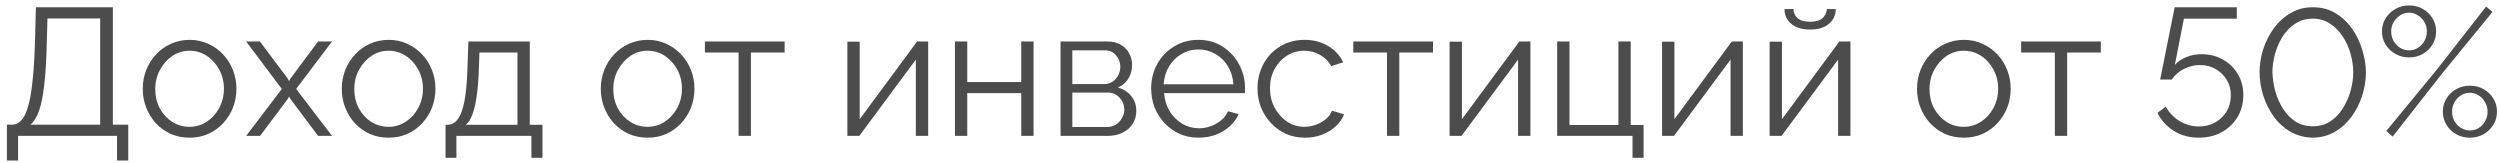 <?xml version="1.0" encoding="UTF-8"?> <svg xmlns="http://www.w3.org/2000/svg" width="276" height="18" viewBox="0 0 276 18" fill="none"> <path d="M0.76 17.72V13.76H1.36C1.733 13.76 2.06 13.607 2.34 13.3C2.633 12.993 2.88 12.5 3.08 11.82C3.293 11.127 3.46 10.2 3.58 9.04C3.713 7.88 3.807 6.44 3.86 4.72L3.96 0.8H12.46V13.76H14.16V17.72H12.92V15H2V17.72H0.76ZM3.36 13.76H11.06V2.04H5.24L5.16 4.88C5.12 6.68 5.027 8.187 4.88 9.4C4.747 10.6 4.553 11.553 4.3 12.26C4.047 12.953 3.733 13.453 3.36 13.76ZM20.921 15.2C20.174 15.2 19.48 15.06 18.84 14.78C18.214 14.487 17.667 14.093 17.201 13.6C16.747 13.093 16.394 12.52 16.14 11.88C15.887 11.227 15.761 10.54 15.761 9.82C15.761 9.073 15.887 8.38 16.14 7.74C16.394 7.087 16.754 6.513 17.221 6.02C17.687 5.513 18.234 5.12 18.86 4.84C19.5 4.547 20.194 4.4 20.941 4.4C21.687 4.4 22.374 4.547 23 4.84C23.627 5.12 24.174 5.513 24.64 6.02C25.107 6.513 25.467 7.087 25.721 7.74C25.974 8.38 26.101 9.073 26.101 9.82C26.101 10.54 25.974 11.227 25.721 11.88C25.467 12.52 25.107 13.093 24.64 13.6C24.187 14.093 23.64 14.487 23 14.78C22.374 15.06 21.68 15.2 20.921 15.2ZM17.14 9.84C17.14 10.613 17.307 11.32 17.64 11.96C17.987 12.587 18.447 13.087 19.02 13.46C19.594 13.82 20.227 14 20.921 14C21.614 14 22.247 13.813 22.82 13.44C23.394 13.067 23.854 12.56 24.201 11.92C24.547 11.267 24.721 10.56 24.721 9.8C24.721 9.027 24.547 8.32 24.201 7.68C23.854 7.04 23.394 6.533 22.82 6.16C22.247 5.787 21.614 5.6 20.921 5.6C20.227 5.6 19.594 5.793 19.02 6.18C18.46 6.567 18.007 7.08 17.66 7.72C17.314 8.347 17.14 9.053 17.14 9.84ZM28.695 4.58L31.755 8.66L31.915 8.96L32.075 8.66L35.115 4.58H36.655L32.695 9.82L36.655 15H35.115L32.075 10.94L31.915 10.66L31.755 10.94L28.715 15H27.175L31.115 9.82L27.175 4.58H28.695ZM42.893 15.2C42.147 15.2 41.453 15.06 40.813 14.78C40.187 14.487 39.64 14.093 39.173 13.6C38.72 13.093 38.367 12.52 38.113 11.88C37.86 11.227 37.733 10.54 37.733 9.82C37.733 9.073 37.86 8.38 38.113 7.74C38.367 7.087 38.727 6.513 39.193 6.02C39.66 5.513 40.206 5.12 40.833 4.84C41.473 4.547 42.166 4.4 42.913 4.4C43.66 4.4 44.346 4.547 44.973 4.84C45.6 5.12 46.147 5.513 46.613 6.02C47.08 6.513 47.44 7.087 47.693 7.74C47.947 8.38 48.073 9.073 48.073 9.82C48.073 10.54 47.947 11.227 47.693 11.88C47.44 12.52 47.08 13.093 46.613 13.6C46.16 14.093 45.613 14.487 44.973 14.78C44.346 15.06 43.653 15.2 42.893 15.2ZM39.113 9.84C39.113 10.613 39.28 11.32 39.613 11.96C39.96 12.587 40.42 13.087 40.993 13.46C41.566 13.82 42.2 14 42.893 14C43.587 14 44.22 13.813 44.793 13.44C45.367 13.067 45.827 12.56 46.173 11.92C46.52 11.267 46.693 10.56 46.693 9.8C46.693 9.027 46.52 8.32 46.173 7.68C45.827 7.04 45.367 6.533 44.793 6.16C44.22 5.787 43.587 5.6 42.893 5.6C42.2 5.6 41.566 5.793 40.993 6.18C40.433 6.567 39.98 7.08 39.633 7.72C39.286 8.347 39.113 9.053 39.113 9.84ZM49.188 17.42V13.78H49.368C49.674 13.78 49.954 13.687 50.208 13.5C50.461 13.313 50.688 12.987 50.888 12.52C51.088 12.053 51.248 11.413 51.368 10.6C51.488 9.773 51.568 8.733 51.608 7.48L51.708 4.58H58.488V13.78H59.888V17.42H58.668V15H50.388V17.42H49.188ZM51.428 13.78H57.128V5.8H52.928L52.868 7.6C52.828 8.84 52.741 9.88 52.608 10.72C52.488 11.547 52.328 12.207 52.128 12.7C51.941 13.18 51.708 13.54 51.428 13.78ZM71.487 15.2C70.74 15.2 70.047 15.06 69.407 14.78C68.78 14.487 68.234 14.093 67.767 13.6C67.314 13.093 66.96 12.52 66.707 11.88C66.454 11.227 66.327 10.54 66.327 9.82C66.327 9.073 66.454 8.38 66.707 7.74C66.96 7.087 67.32 6.513 67.787 6.02C68.254 5.513 68.8 5.12 69.427 4.84C70.067 4.547 70.76 4.4 71.507 4.4C72.254 4.4 72.94 4.547 73.567 4.84C74.194 5.12 74.74 5.513 75.207 6.02C75.674 6.513 76.034 7.087 76.287 7.74C76.54 8.38 76.667 9.073 76.667 9.82C76.667 10.54 76.54 11.227 76.287 11.88C76.034 12.52 75.674 13.093 75.207 13.6C74.754 14.093 74.207 14.487 73.567 14.78C72.94 15.06 72.247 15.2 71.487 15.2ZM67.707 9.84C67.707 10.613 67.874 11.32 68.207 11.96C68.553 12.587 69.013 13.087 69.587 13.46C70.16 13.82 70.793 14 71.487 14C72.18 14 72.814 13.813 73.387 13.44C73.96 13.067 74.42 12.56 74.767 11.92C75.114 11.267 75.287 10.56 75.287 9.8C75.287 9.027 75.114 8.32 74.767 7.68C74.42 7.04 73.96 6.533 73.387 6.16C72.814 5.787 72.18 5.6 71.487 5.6C70.793 5.6 70.16 5.793 69.587 6.18C69.027 6.567 68.573 7.08 68.227 7.72C67.88 8.347 67.707 9.053 67.707 9.84ZM81.541 15V5.8H77.821V4.58H86.621V5.8H82.901V15H81.541ZM93.55 15V4.6H94.91V13.16L101.25 4.58H102.47V15H101.11V6.58L94.87 15H93.55ZM105.425 15V4.58H106.785V9.06H112.745V4.58H114.105V15H112.745V10.28H106.785V15H105.425ZM117.085 15V4.58H122.285C122.872 4.58 123.365 4.707 123.765 4.96C124.165 5.2 124.465 5.513 124.665 5.9C124.879 6.287 124.985 6.7 124.985 7.14C124.985 7.7 124.852 8.207 124.585 8.66C124.319 9.1 123.932 9.433 123.425 9.66C124.025 9.833 124.512 10.147 124.885 10.6C125.259 11.053 125.445 11.6 125.445 12.24C125.445 12.8 125.305 13.287 125.025 13.7C124.759 14.113 124.385 14.433 123.905 14.66C123.439 14.887 122.899 15 122.285 15H117.085ZM118.385 14.02H122.245C122.592 14.02 122.905 13.933 123.185 13.76C123.479 13.573 123.705 13.333 123.865 13.04C124.039 12.747 124.125 12.44 124.125 12.12C124.125 11.773 124.045 11.46 123.885 11.18C123.725 10.887 123.512 10.653 123.245 10.48C122.979 10.307 122.672 10.22 122.325 10.22H118.385V14.02ZM118.385 9.28H121.925C122.272 9.28 122.579 9.187 122.845 9C123.112 8.813 123.319 8.573 123.465 8.28C123.612 7.987 123.685 7.68 123.685 7.36C123.685 6.88 123.525 6.46 123.205 6.1C122.899 5.74 122.499 5.56 122.005 5.56H118.385V9.28ZM132.309 15.2C131.562 15.2 130.869 15.06 130.229 14.78C129.589 14.487 129.035 14.093 128.569 13.6C128.102 13.093 127.735 12.513 127.469 11.86C127.215 11.207 127.089 10.507 127.089 9.76C127.089 8.787 127.309 7.893 127.749 7.08C128.202 6.267 128.822 5.62 129.609 5.14C130.395 4.647 131.289 4.4 132.289 4.4C133.315 4.4 134.209 4.647 134.969 5.14C135.742 5.633 136.349 6.287 136.789 7.1C137.229 7.9 137.449 8.78 137.449 9.74C137.449 9.847 137.449 9.953 137.449 10.06C137.449 10.153 137.442 10.227 137.429 10.28H128.509C128.575 11.027 128.782 11.693 129.129 12.28C129.489 12.853 129.949 13.313 130.509 13.66C131.082 13.993 131.702 14.16 132.369 14.16C133.049 14.16 133.689 13.987 134.289 13.64C134.902 13.293 135.329 12.84 135.569 12.28L136.749 12.6C136.535 13.093 136.209 13.54 135.769 13.94C135.329 14.34 134.809 14.653 134.209 14.88C133.622 15.093 132.989 15.2 132.309 15.2ZM128.469 9.3H136.169C136.115 8.54 135.909 7.873 135.549 7.3C135.202 6.727 134.742 6.28 134.169 5.96C133.609 5.627 132.989 5.46 132.309 5.46C131.629 5.46 131.009 5.627 130.449 5.96C129.889 6.28 129.429 6.733 129.069 7.32C128.722 7.893 128.522 8.553 128.469 9.3ZM144.067 15.2C143.307 15.2 142.607 15.06 141.967 14.78C141.34 14.487 140.787 14.087 140.307 13.58C139.84 13.073 139.474 12.493 139.207 11.84C138.954 11.187 138.827 10.493 138.827 9.76C138.827 8.773 139.047 7.873 139.487 7.06C139.927 6.247 140.54 5.6 141.327 5.12C142.114 4.64 143.02 4.4 144.047 4.4C145.02 4.4 145.88 4.627 146.627 5.08C147.374 5.52 147.927 6.12 148.287 6.88L146.967 7.3C146.674 6.767 146.26 6.353 145.727 6.06C145.207 5.753 144.627 5.6 143.987 5.6C143.294 5.6 142.66 5.78 142.087 6.14C141.514 6.5 141.054 6.993 140.707 7.62C140.374 8.247 140.207 8.96 140.207 9.76C140.207 10.547 140.38 11.26 140.727 11.9C141.074 12.54 141.534 13.053 142.107 13.44C142.68 13.813 143.314 14 144.007 14C144.46 14 144.894 13.92 145.307 13.76C145.734 13.6 146.1 13.387 146.407 13.12C146.727 12.84 146.94 12.54 147.047 12.22L148.387 12.62C148.2 13.113 147.887 13.56 147.447 13.96C147.02 14.347 146.514 14.653 145.927 14.88C145.354 15.093 144.734 15.2 144.067 15.2ZM153.123 15V5.8H149.403V4.58H158.203V5.8H154.483V15H153.123ZM160.035 15V4.6H161.395V13.16L167.735 4.58H168.955V15H167.595V6.58L161.355 15H160.035ZM180.23 17.42V15H171.91V4.58H173.27V13.8H178.67V4.58H180.03V13.8H181.45V17.42H180.23ZM183.492 15V4.6H184.852V13.16L191.192 4.58H192.412V15H191.052V6.58L184.812 15H183.492ZM195.367 15V4.6H196.727V13.16L203.067 4.58H204.287V15H202.927V6.58L196.687 15H195.367ZM199.847 3.26C198.94 3.26 198.24 3.047 197.747 2.62C197.253 2.193 197.007 1.653 197.007 1H198.007C198.007 1.4 198.153 1.733 198.447 2C198.753 2.267 199.22 2.4 199.847 2.4C200.46 2.4 200.907 2.273 201.187 2.02C201.48 1.767 201.647 1.427 201.687 1H202.667C202.667 1.653 202.42 2.193 201.927 2.62C201.433 3.047 200.74 3.26 199.847 3.26ZM216.799 15.2C216.053 15.2 215.359 15.06 214.719 14.78C214.093 14.487 213.546 14.093 213.079 13.6C212.626 13.093 212.273 12.52 212.019 11.88C211.766 11.227 211.639 10.54 211.639 9.82C211.639 9.073 211.766 8.38 212.019 7.74C212.273 7.087 212.633 6.513 213.099 6.02C213.566 5.513 214.113 5.12 214.739 4.84C215.379 4.547 216.073 4.4 216.819 4.4C217.566 4.4 218.253 4.547 218.879 4.84C219.506 5.12 220.053 5.513 220.519 6.02C220.986 6.513 221.346 7.087 221.599 7.74C221.853 8.38 221.979 9.073 221.979 9.82C221.979 10.54 221.853 11.227 221.599 11.88C221.346 12.52 220.986 13.093 220.519 13.6C220.066 14.093 219.519 14.487 218.879 14.78C218.253 15.06 217.559 15.2 216.799 15.2ZM213.019 9.84C213.019 10.613 213.186 11.32 213.519 11.96C213.866 12.587 214.326 13.087 214.899 13.46C215.473 13.82 216.106 14 216.799 14C217.493 14 218.126 13.813 218.699 13.44C219.273 13.067 219.733 12.56 220.079 11.92C220.426 11.267 220.599 10.56 220.599 9.8C220.599 9.027 220.426 8.32 220.079 7.68C219.733 7.04 219.273 6.533 218.699 6.16C218.126 5.787 217.493 5.6 216.799 5.6C216.106 5.6 215.473 5.793 214.899 6.18C214.339 6.567 213.886 7.08 213.539 7.72C213.193 8.347 213.019 9.053 213.019 9.84ZM226.854 15V5.8H223.134V4.58H231.934V5.8H228.214V15H226.854ZM242.743 15.2C241.729 15.2 240.816 14.953 240.003 14.46C239.203 13.953 238.596 13.287 238.183 12.46L239.103 11.78C239.463 12.433 239.969 12.96 240.623 13.36C241.276 13.76 241.989 13.96 242.763 13.96C243.429 13.96 244.023 13.813 244.543 13.52C245.076 13.227 245.496 12.827 245.803 12.32C246.123 11.8 246.283 11.2 246.283 10.52C246.283 9.867 246.129 9.293 245.823 8.8C245.516 8.293 245.109 7.9 244.603 7.62C244.096 7.327 243.523 7.18 242.883 7.18C242.269 7.18 241.683 7.32 241.123 7.6C240.563 7.88 240.109 8.273 239.763 8.78H238.483L240.083 0.8H246.943V2.06H241.103L240.103 7.16C240.449 6.787 240.876 6.5 241.383 6.3C241.903 6.087 242.456 5.98 243.043 5.98C243.909 5.98 244.689 6.173 245.383 6.56C246.089 6.947 246.643 7.48 247.043 8.16C247.456 8.827 247.663 9.607 247.663 10.5C247.663 11.42 247.443 12.24 247.003 12.96C246.563 13.667 245.969 14.22 245.223 14.62C244.489 15.007 243.663 15.2 242.743 15.2ZM255.336 15.2C254.376 15.173 253.529 14.94 252.796 14.5C252.063 14.06 251.449 13.487 250.956 12.78C250.463 12.06 250.089 11.287 249.836 10.46C249.583 9.62 249.456 8.8 249.456 8C249.456 7.147 249.589 6.293 249.856 5.44C250.136 4.587 250.529 3.813 251.036 3.12C251.556 2.413 252.176 1.853 252.896 1.44C253.616 1.013 254.429 0.8 255.336 0.8C256.309 0.8 257.156 1.027 257.876 1.48C258.609 1.933 259.223 2.52 259.716 3.24C260.209 3.96 260.576 4.74 260.816 5.58C261.069 6.42 261.196 7.227 261.196 8C261.196 8.867 261.056 9.727 260.776 10.58C260.509 11.42 260.123 12.187 259.616 12.88C259.109 13.573 258.489 14.133 257.756 14.56C257.036 14.973 256.229 15.187 255.336 15.2ZM250.876 8C250.903 8.693 251.009 9.393 251.196 10.1C251.396 10.793 251.683 11.433 252.056 12.02C252.429 12.593 252.883 13.06 253.416 13.42C253.963 13.767 254.603 13.94 255.336 13.94C256.083 13.94 256.736 13.753 257.296 13.38C257.856 13.007 258.316 12.52 258.676 11.92C259.049 11.307 259.329 10.66 259.516 9.98C259.703 9.287 259.796 8.627 259.796 8C259.796 7.307 259.696 6.613 259.496 5.92C259.296 5.213 259.003 4.573 258.616 4C258.229 3.413 257.763 2.947 257.216 2.6C256.669 2.24 256.043 2.06 255.336 2.06C254.576 2.06 253.916 2.253 253.356 2.64C252.796 3.013 252.329 3.5 251.956 4.1C251.596 4.7 251.323 5.347 251.136 6.04C250.963 6.72 250.876 7.373 250.876 8ZM265.968 6.34C265.421 6.34 264.921 6.213 264.468 5.96C264.015 5.707 263.648 5.36 263.368 4.92C263.101 4.48 262.968 4 262.968 3.48C262.968 2.947 263.101 2.46 263.368 2.02C263.648 1.58 264.015 1.233 264.468 0.98C264.921 0.727 265.421 0.6 265.968 0.6C266.515 0.6 267.015 0.727 267.468 0.98C267.921 1.233 268.281 1.58 268.548 2.02C268.815 2.46 268.948 2.94 268.948 3.46C268.948 3.993 268.815 4.48 268.548 4.92C268.281 5.36 267.921 5.707 267.468 5.96C267.015 6.213 266.515 6.34 265.968 6.34ZM265.968 5.56C266.328 5.56 266.655 5.467 266.948 5.28C267.255 5.08 267.495 4.82 267.668 4.5C267.841 4.18 267.928 3.84 267.928 3.48C267.928 3.093 267.835 2.74 267.648 2.42C267.461 2.1 267.215 1.853 266.908 1.68C266.615 1.493 266.301 1.4 265.968 1.4C265.595 1.4 265.261 1.5 264.968 1.7C264.675 1.887 264.435 2.14 264.248 2.46C264.075 2.767 263.988 3.1 263.988 3.46C263.988 3.847 264.075 4.2 264.248 4.52C264.435 4.827 264.675 5.08 264.968 5.28C265.275 5.467 265.608 5.56 265.968 5.56ZM272.668 15.2C272.121 15.2 271.621 15.073 271.168 14.82C270.715 14.567 270.355 14.22 270.088 13.78C269.821 13.34 269.688 12.853 269.688 12.32C269.688 11.787 269.821 11.307 270.088 10.88C270.355 10.44 270.715 10.093 271.168 9.84C271.621 9.587 272.121 9.46 272.668 9.46C273.228 9.46 273.735 9.587 274.188 9.84C274.641 10.093 275.001 10.44 275.268 10.88C275.535 11.307 275.668 11.787 275.668 12.32C275.668 12.853 275.535 13.34 275.268 13.78C275.001 14.207 274.641 14.553 274.188 14.82C273.735 15.073 273.228 15.2 272.668 15.2ZM272.668 14.4C273.041 14.4 273.375 14.307 273.668 14.12C273.975 13.92 274.208 13.667 274.368 13.36C274.541 13.04 274.628 12.7 274.628 12.34C274.628 11.953 274.535 11.6 274.348 11.28C274.175 10.96 273.935 10.707 273.628 10.52C273.335 10.333 273.015 10.24 272.668 10.24C272.308 10.24 271.975 10.34 271.668 10.54C271.375 10.727 271.141 10.98 270.968 11.3C270.795 11.62 270.708 11.96 270.708 12.32C270.708 12.707 270.795 13.06 270.968 13.38C271.155 13.687 271.395 13.933 271.688 14.12C271.995 14.307 272.321 14.4 272.668 14.4ZM263.448 14.46L269.048 7.66L274.468 0.72L275.168 1.32L269.608 8.12L264.148 15.08L263.448 14.46Z" fill="black" fill-opacity="0.7"></path> </svg> 